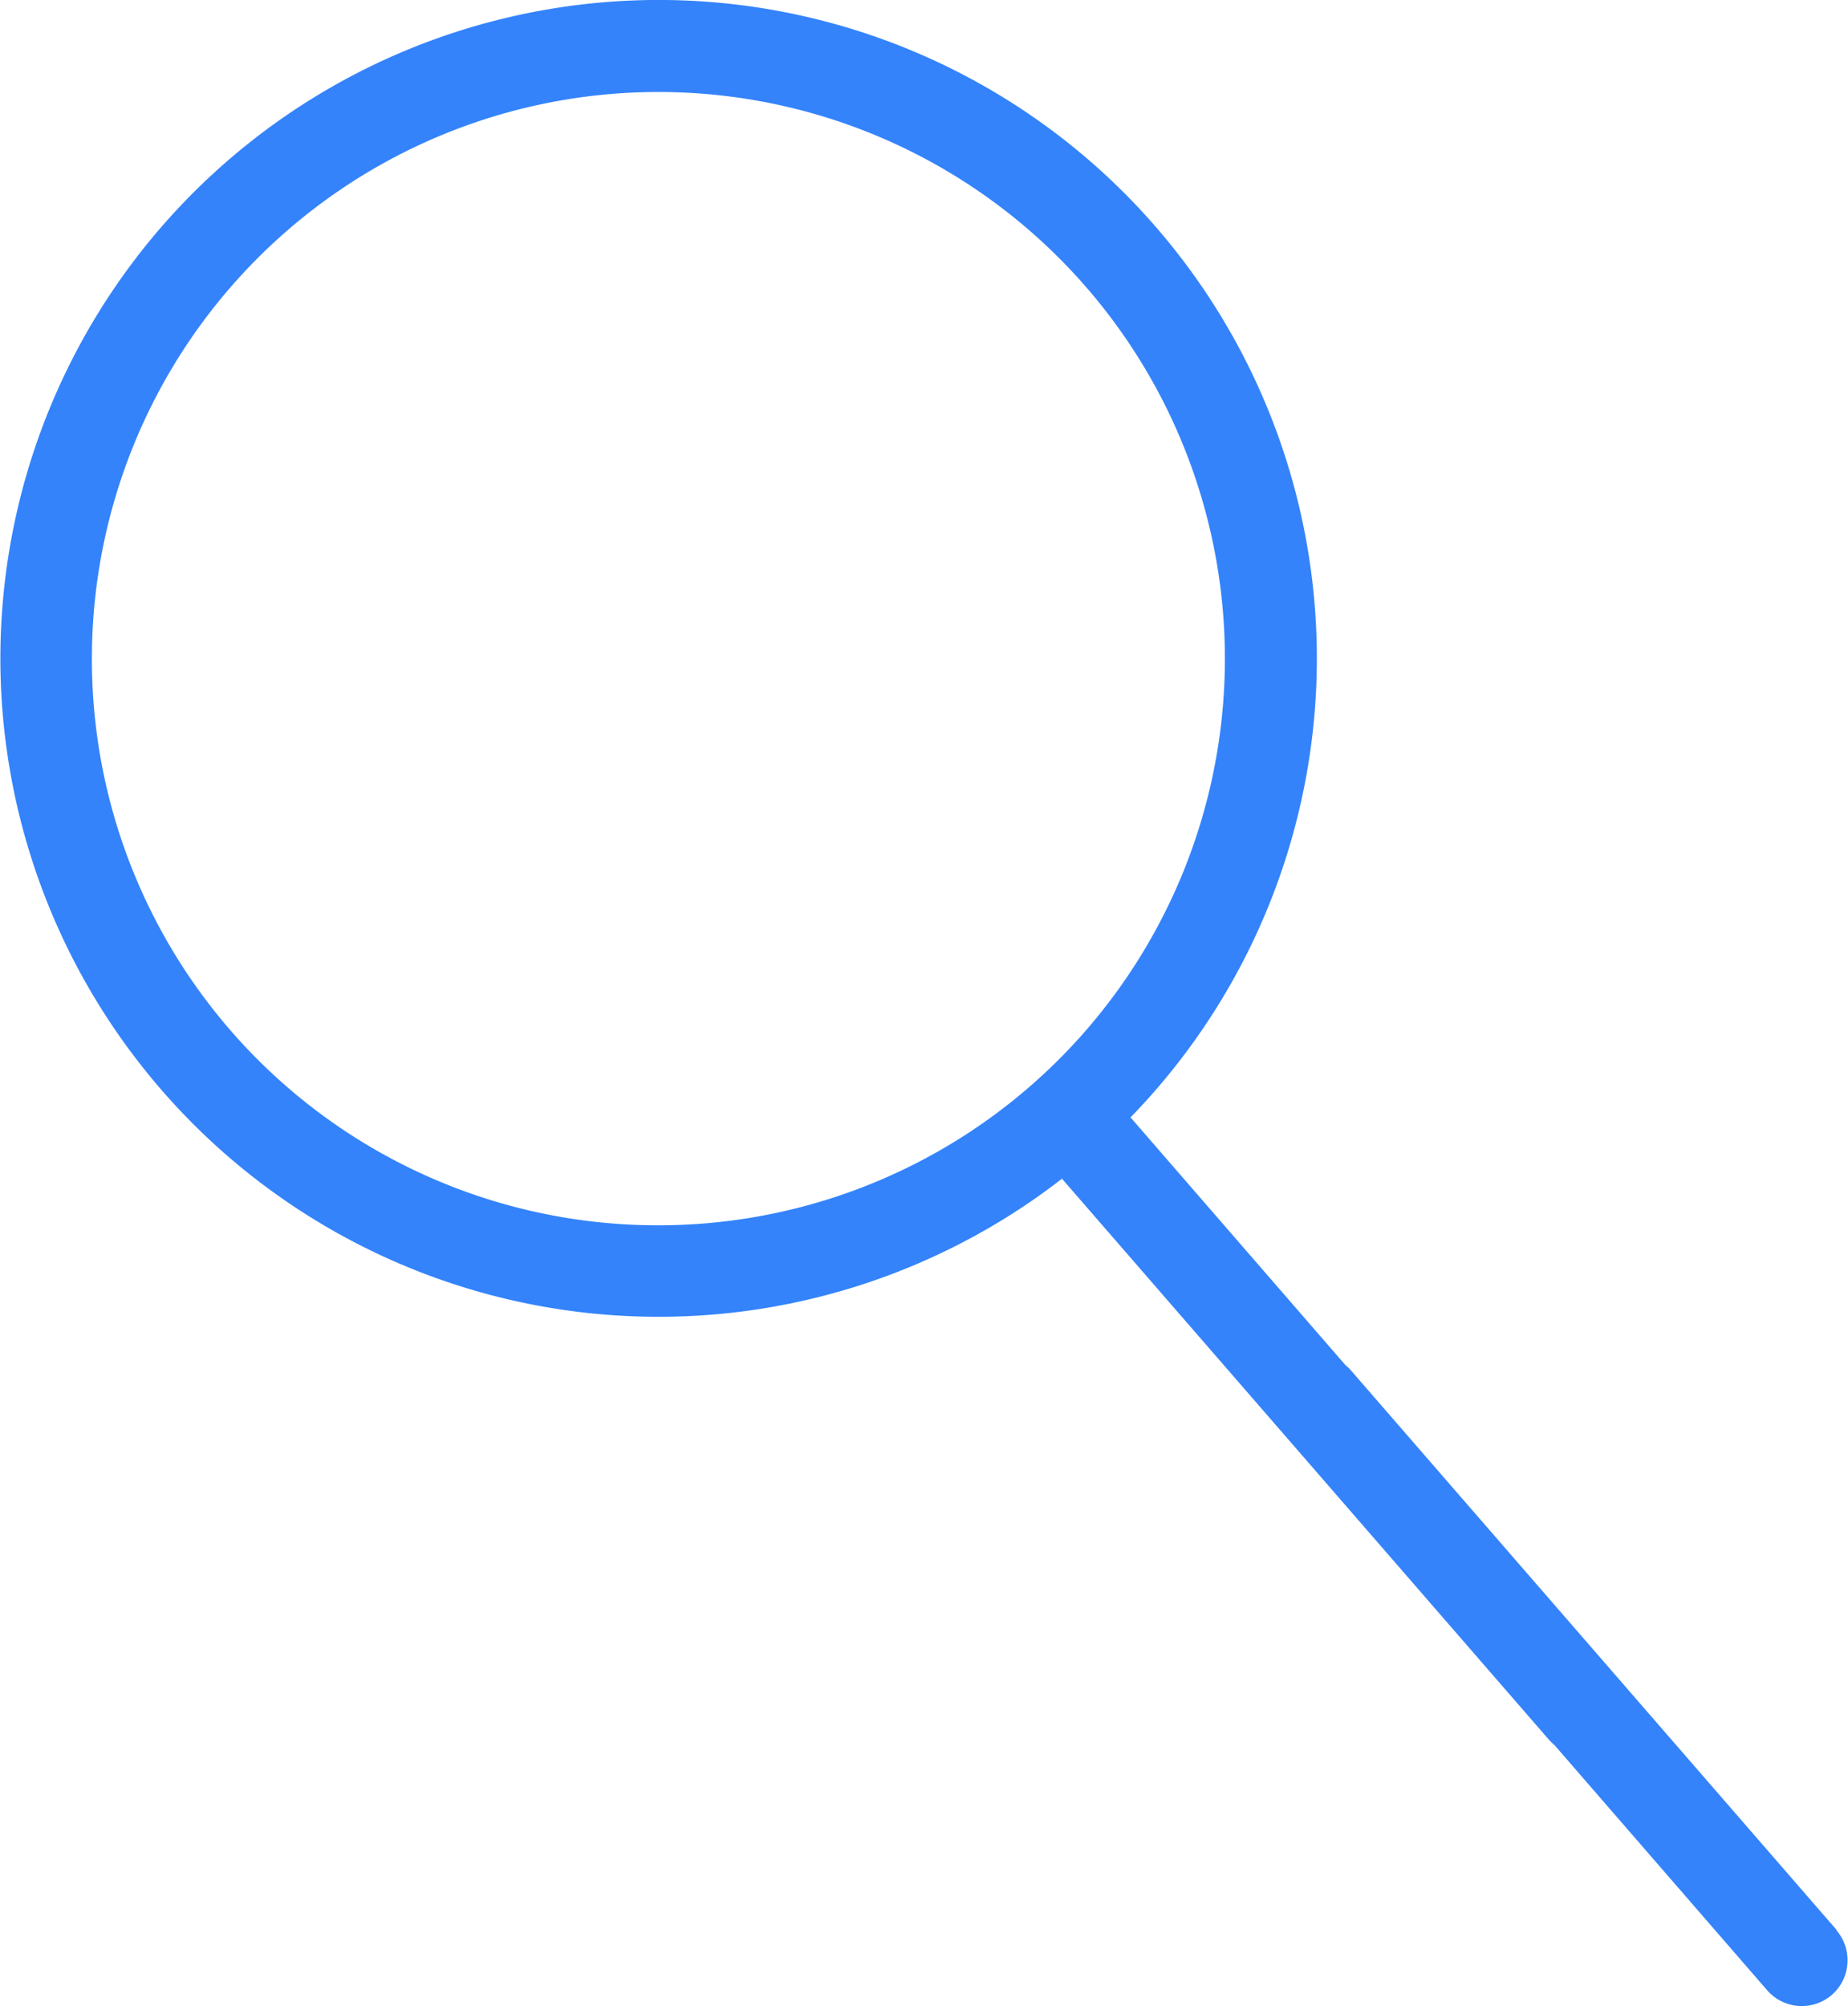 <svg id="Grupo_1666" data-name="Grupo 1666" xmlns="http://www.w3.org/2000/svg" xmlns:xlink="http://www.w3.org/1999/xlink" width="48.606" height="52.752" viewBox="0 0 48.606 52.752">
  <defs>
    <clipPath id="clip-path">
      <rect id="Rectángulo_192" data-name="Rectángulo 192" width="48.607" height="52.752" fill="#3483fb"/>
    </clipPath>
  </defs>
  <g id="Grupo_1239" data-name="Grupo 1239" clip-path="url(#clip-path)">
    <path id="Trazado_579" data-name="Trazado 579" d="M48.311,50.751,35.53,36.031a1.214,1.214,0,0,0-.147-.142l-5.6-6.454c-.016-.018-.033-.035-.05-.052a17.313,17.313,0,1,0-1.8,1.609c.007.009.013.018.021.026l12.78,14.72a1.213,1.213,0,0,0,.147.142l5.6,6.454a1.208,1.208,0,0,0,1.7.12h0a1.209,1.209,0,0,0,.12-1.7M2.417,17.318a14.9,14.9,0,1,1,14.9,14.9,14.884,14.884,0,0,1-14.9-14.9" transform="translate(0 0.001)" fill="#3483fb"/>
  </g>
</svg>
